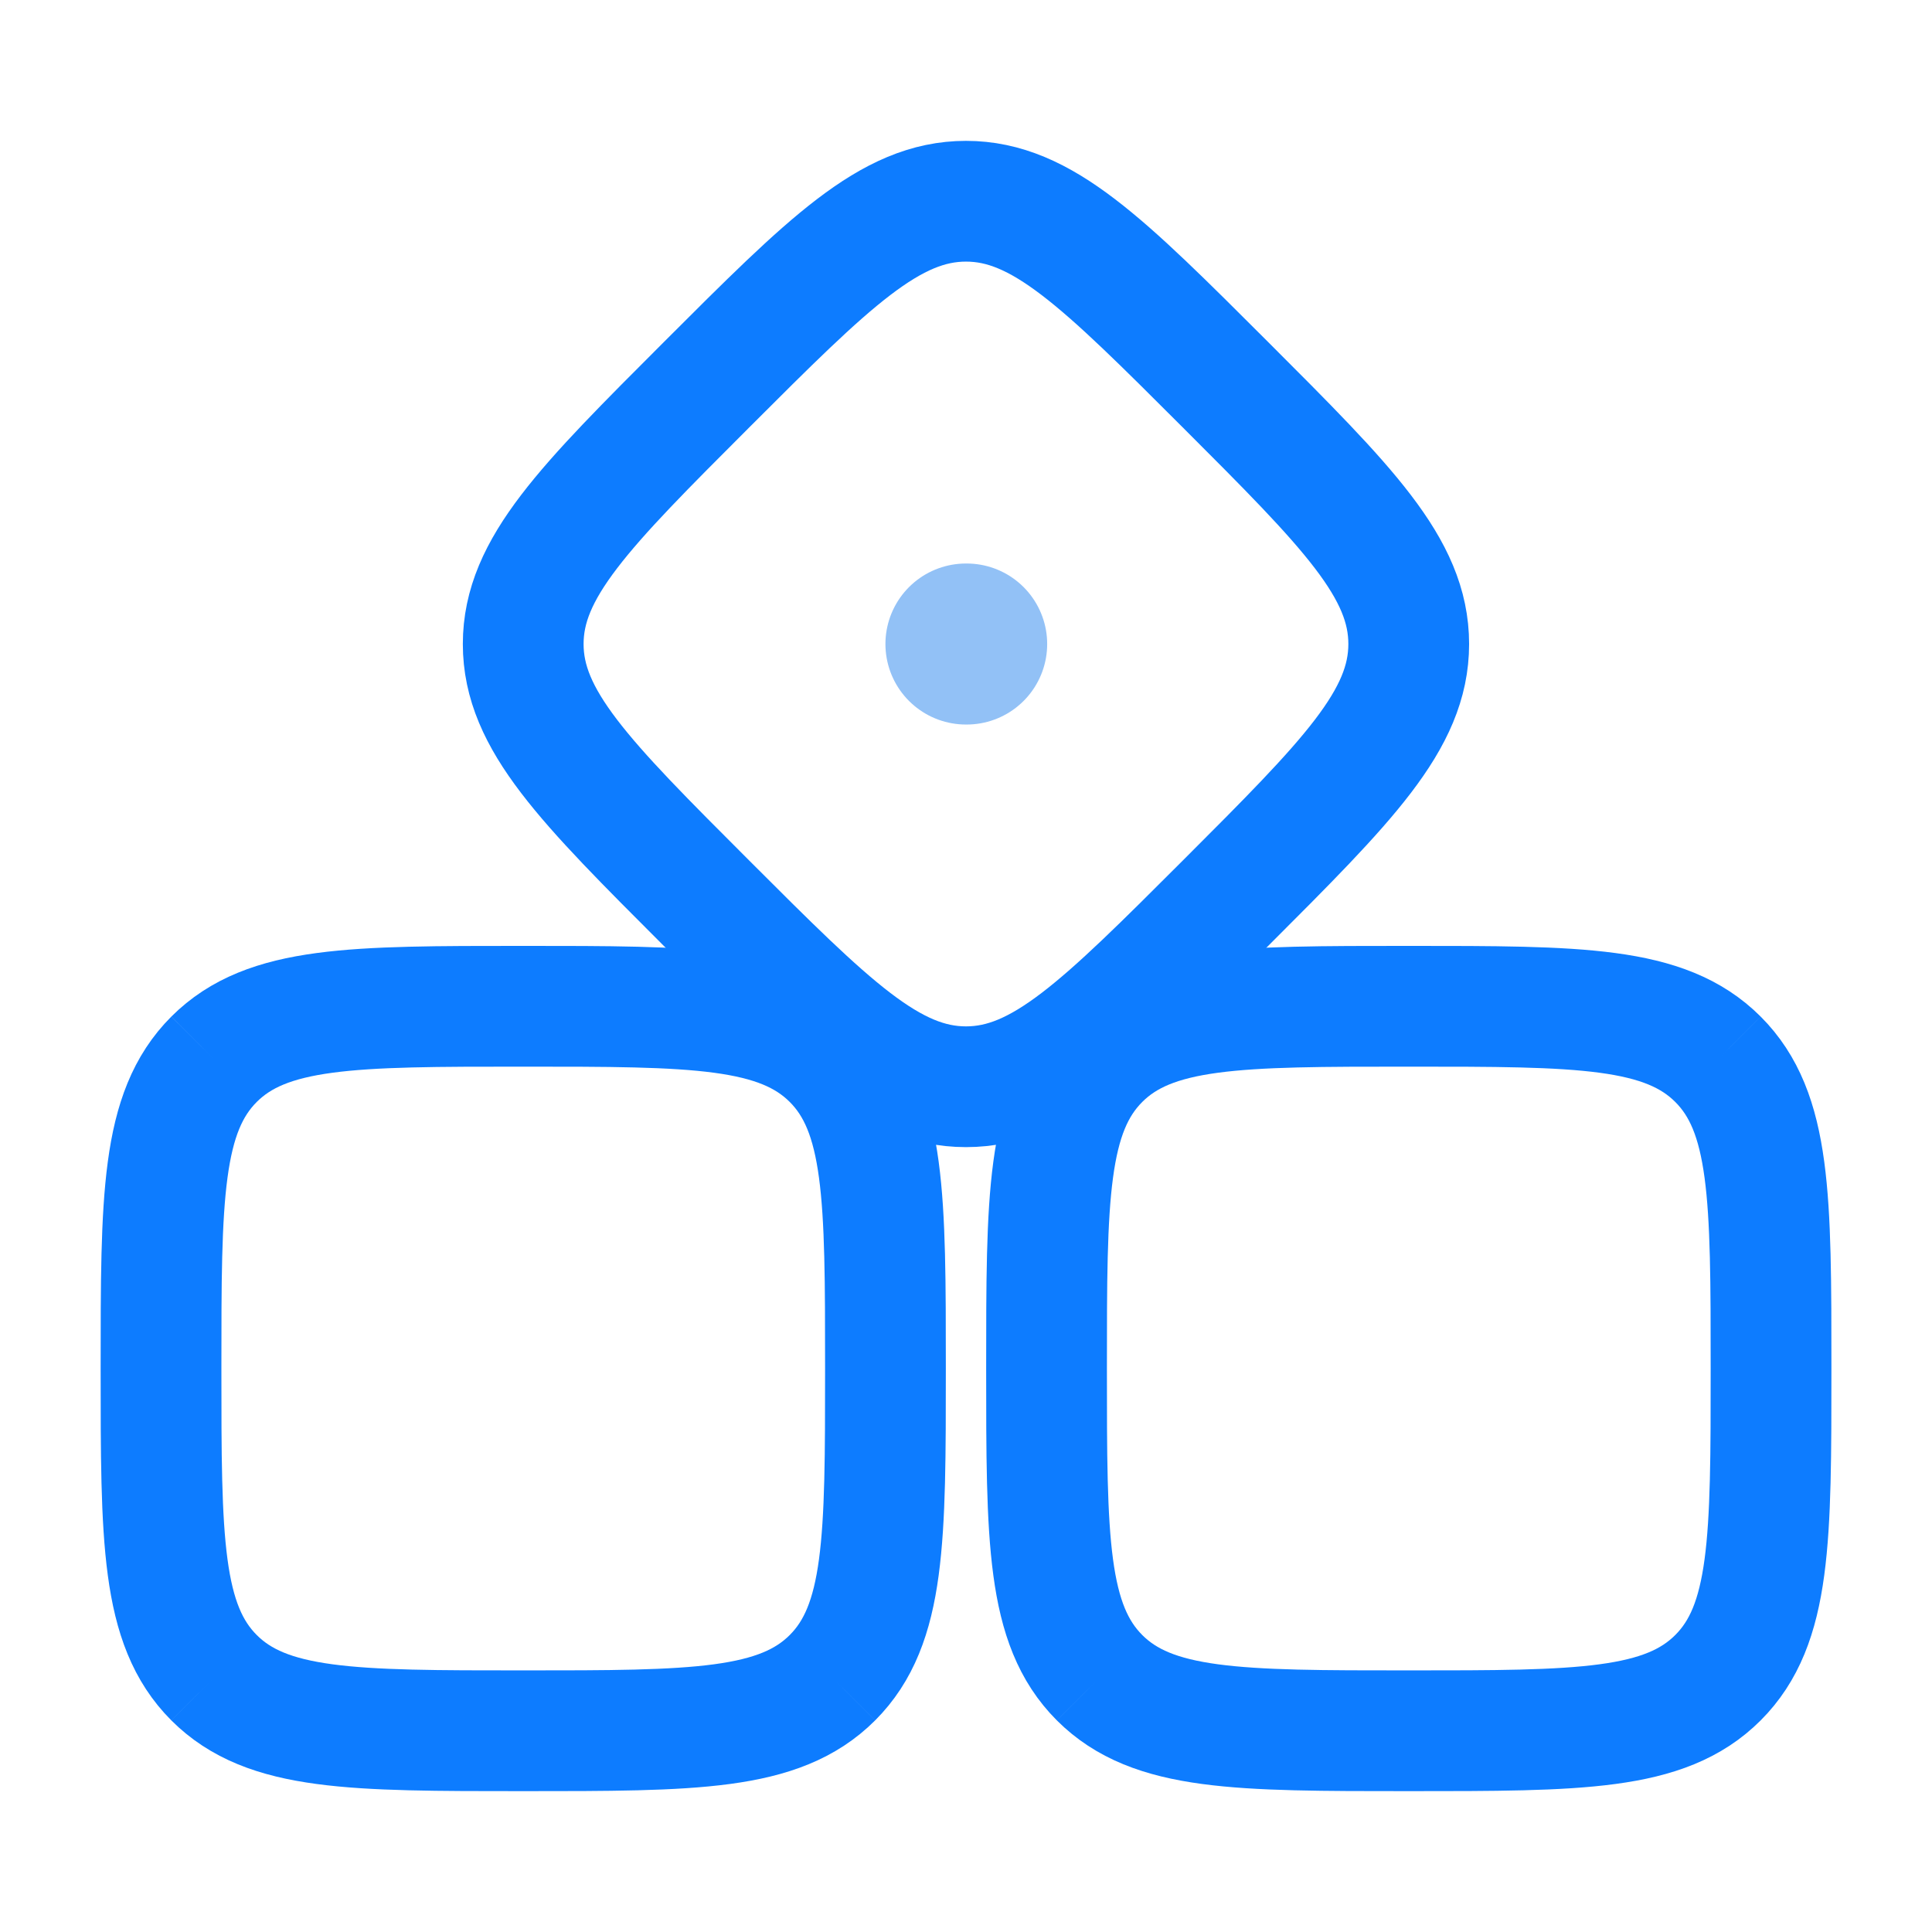 <?xml version="1.0" encoding="UTF-8"?> <svg xmlns="http://www.w3.org/2000/svg" width="32" height="32" viewBox="0 0 32 32" fill="none"><path d="M13.788 17.545C12.909 16.667 11.495 16.667 8.666 16.667C5.838 16.667 4.424 16.667 3.545 17.545M13.788 17.545C14.666 18.424 14.666 19.838 14.666 22.667C14.666 25.495 14.666 26.909 13.788 27.788M3.545 17.545C2.667 18.424 2.667 19.838 2.667 22.667C2.667 25.495 2.667 26.909 3.545 27.788M3.545 27.788C4.424 28.667 5.838 28.667 8.666 28.667C11.495 28.667 12.909 28.667 13.788 27.788" stroke="#0D7CFF" stroke-width="2"></path><path d="M20.296 6.371C22.321 8.396 23.333 9.408 23.333 10.667C23.333 11.925 22.321 12.937 20.296 14.962C18.27 16.987 17.258 18 16 18C14.742 18 13.729 16.987 11.704 14.962C9.679 12.937 8.666 11.925 8.666 10.667C8.666 9.408 9.679 8.396 11.704 6.371C13.729 4.346 14.742 3.333 16 3.333C17.258 3.333 18.27 4.346 20.296 6.371Z" stroke="#0D7CFF" stroke-width="2"></path><path d="M28.455 17.545C27.576 16.667 26.162 16.667 23.334 16.667C20.505 16.667 19.091 16.667 18.212 17.545M28.455 17.545C29.334 18.424 29.334 19.838 29.334 22.667C29.334 25.495 29.334 26.909 28.455 27.788M18.212 17.545C17.334 18.424 17.334 19.838 17.334 22.667C17.334 25.495 17.334 26.909 18.212 27.788M18.212 27.788C19.091 28.667 20.505 28.667 23.334 28.667C26.162 28.667 27.576 28.667 28.455 27.788" stroke="#0D7CFF" stroke-width="2"></path><path d="M16.011 10.667H15.999" stroke="#92C1F6" stroke-width="2.667" stroke-linecap="round" stroke-linejoin="round"></path></svg> 